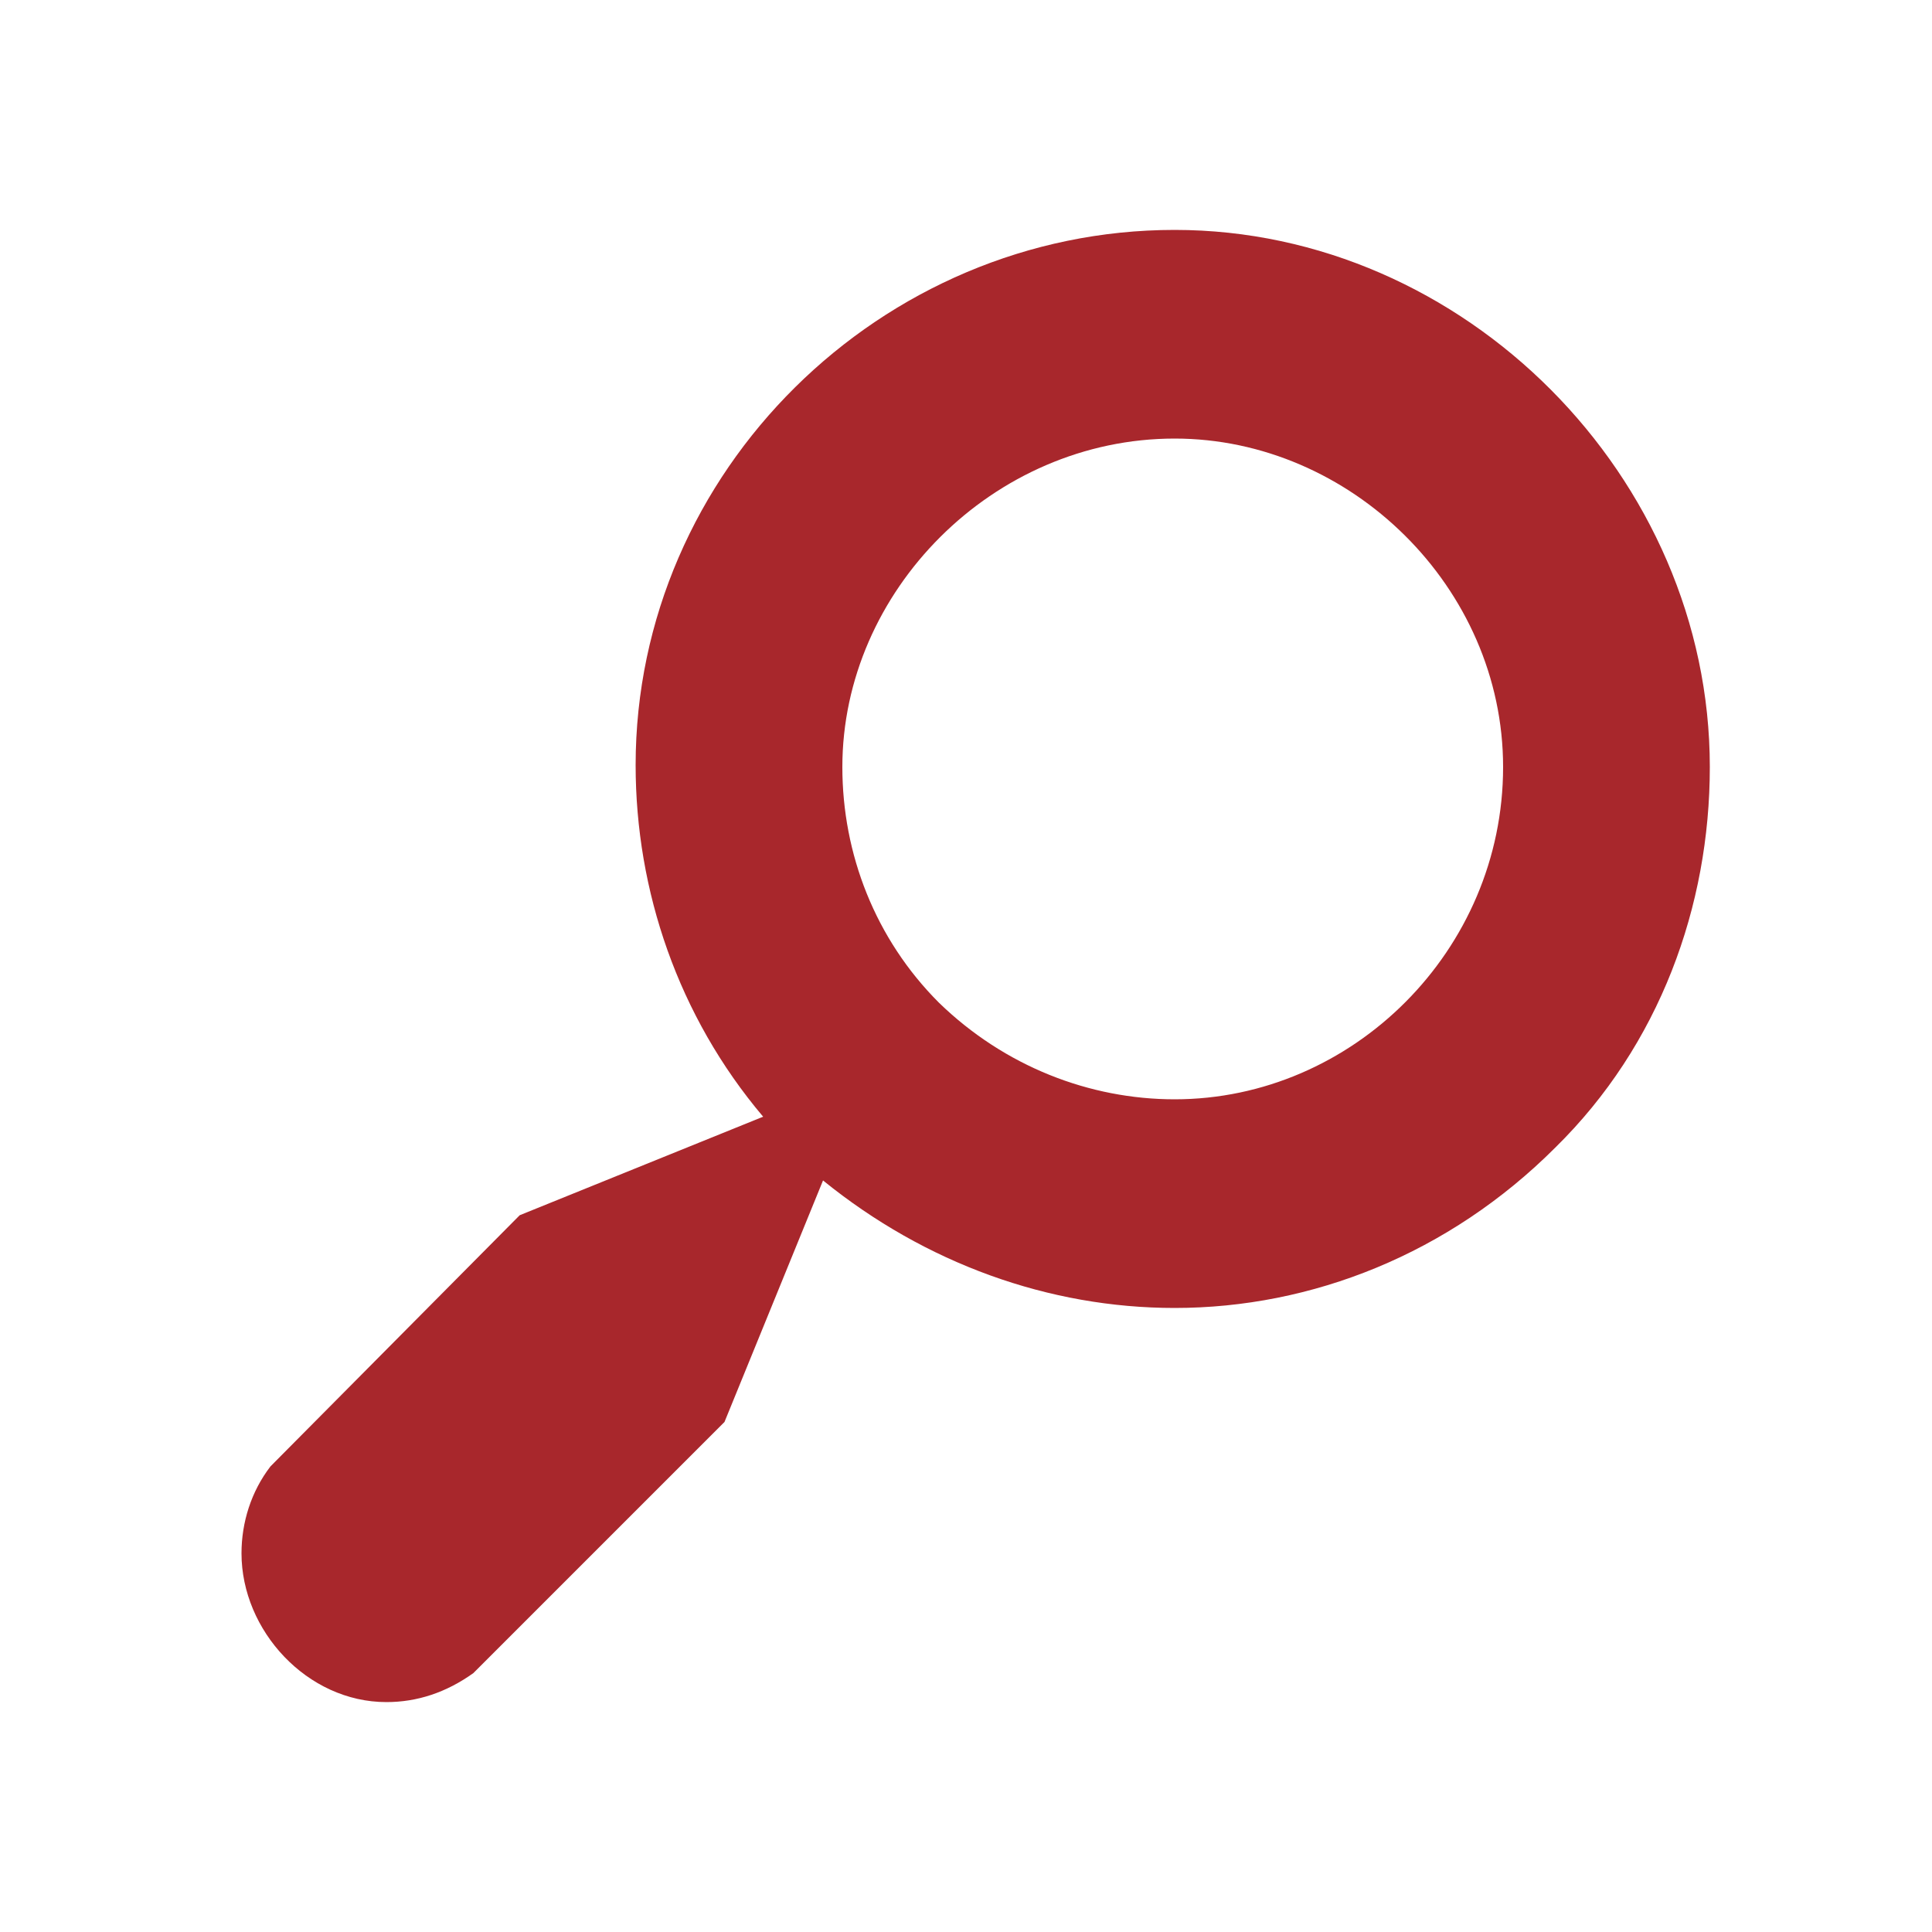 <?xml version="1.0" ?><svg version="1.1" xmlns="http://www.w3.org/2000/svg" width="250" height="250" viewBox="0 0 24 32">
<path style="fill:#a8272c" d="M21.76 19.008c-1.76 1.76-4.032 2.656-6.304 2.656-2.080 0-4.128-0.736-5.824-2.112l-1.632 4-4.16 4.16c-0.448 0.32-0.928 0.48-1.44 0.48-1.312 0-2.4-1.184-2.4-2.464 0-0.512 0.16-1.024 0.48-1.44l4.128-4.16 4.032-1.632c-1.408-1.664-2.112-3.744-2.112-5.824 0-4.864 4.064-8.864 8.928-8.864 4.8 0 8.864 4.096 8.864 8.896 0 2.304-0.832 4.608-2.56 6.304zM11.552 16.608c1.088 1.056 2.496 1.6 3.904 1.6 2.944 0 5.44-2.464 5.44-5.504 0-2.976-2.528-5.44-5.44-5.44-3.008 0-5.504 2.528-5.504 5.44 0 1.44 0.544 2.848 1.6 3.904z"></path>
</svg>